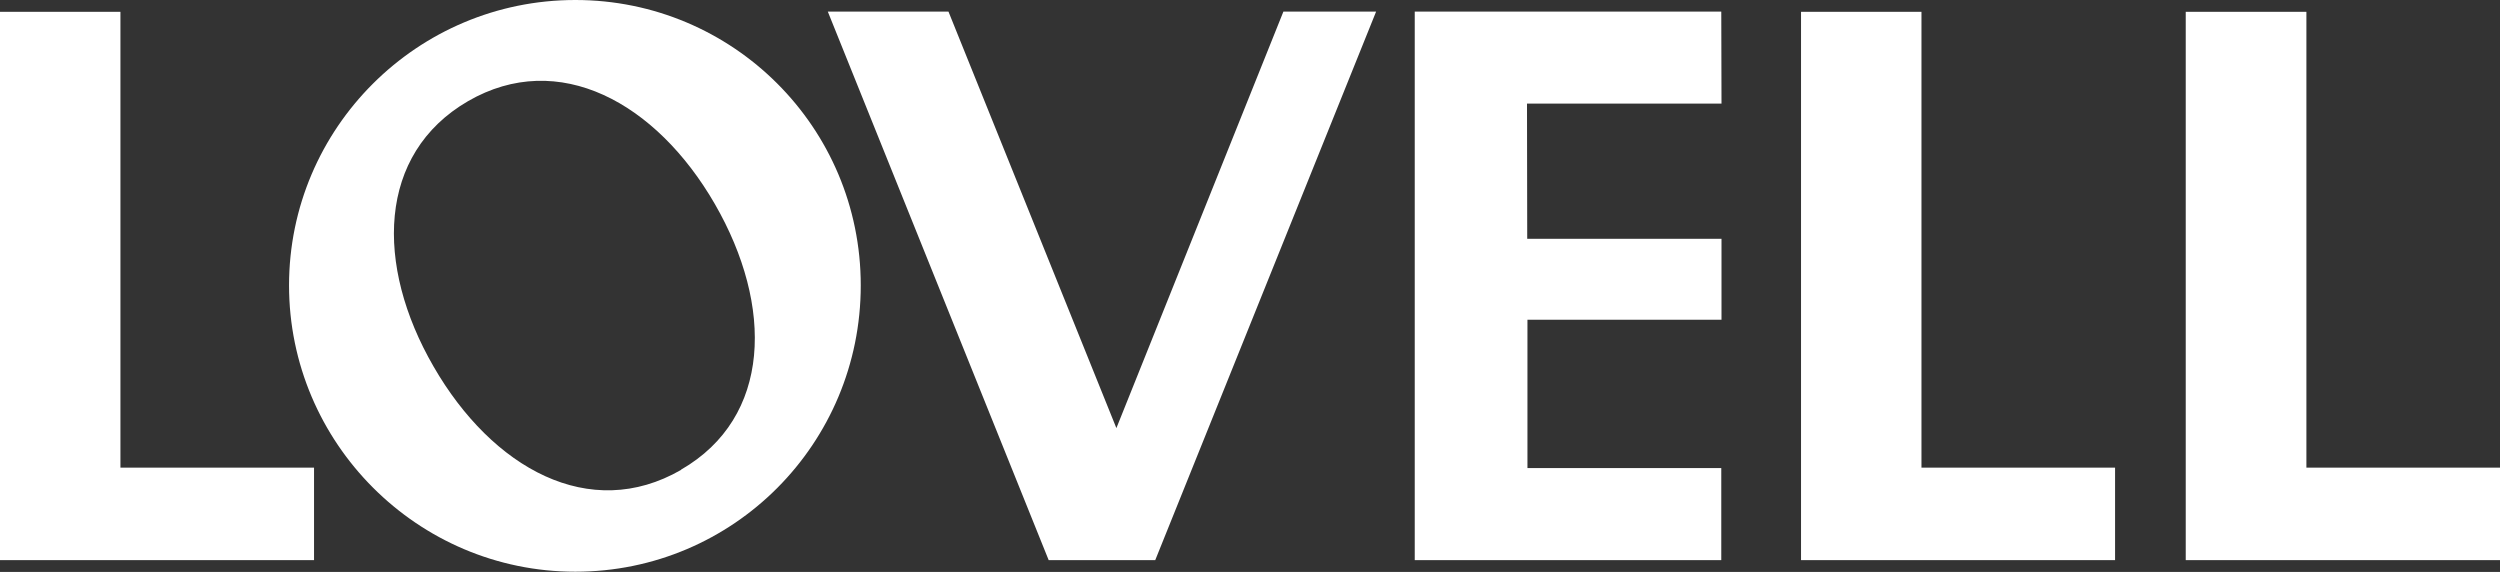 <?xml version="1.0" encoding="UTF-8"?><svg xmlns="http://www.w3.org/2000/svg" viewBox="0 0 110.02 25.17"><rect x="0" y="0" width="110.02" height="25.17" fill="#333333" stroke="none"/><defs><style>.d{fill:#fff;}</style></defs><g id="a"/><g id="b"><g id="c"><g><polygon class="d" points="79.26 .52 79.26 24.65 93.08 24.65 93.08 20.58 84.56 20.58 84.56 .52 79.26 .52"/><polygon class="d" points="96.19 .52 96.19 24.65 110.02 24.65 110.02 20.58 101.5 20.58 101.5 .52 96.19 .52"/><polygon class="d" points="50.84 24.65 46.15 24.65 36.43 .51 41.74 .51 49.13 18.84 56.48 .51 60.56 .51 50.84 24.65"/><polygon class="d" points="62.26 24.65 62.26 .51 75.75 .51 75.76 4.56 67.2 4.56 67.21 10.51 75.76 10.51 75.76 14.07 67.22 14.07 67.22 20.6 75.75 20.6 75.75 24.65 62.26 24.65"/><polygon class="d" points="0 .52 0 24.65 13.82 24.65 13.82 20.58 5.3 20.58 5.3 .52 0 .52"/><path class="d" d="M25.32,0c-6.96,0-12.6,5.64-12.6,12.56s5.64,12.6,12.6,12.6,12.56-5.64,12.56-12.6S32.25,0,25.32,0m4.65,20.68c-4.01,2.31-8.3-.06-10.89-4.55-2.58-4.46-2.48-9.36,1.52-11.68,3.98-2.3,8.28,.06,10.86,4.53,2.59,4.49,2.5,9.39-1.49,11.69"/></g></g></g></svg>